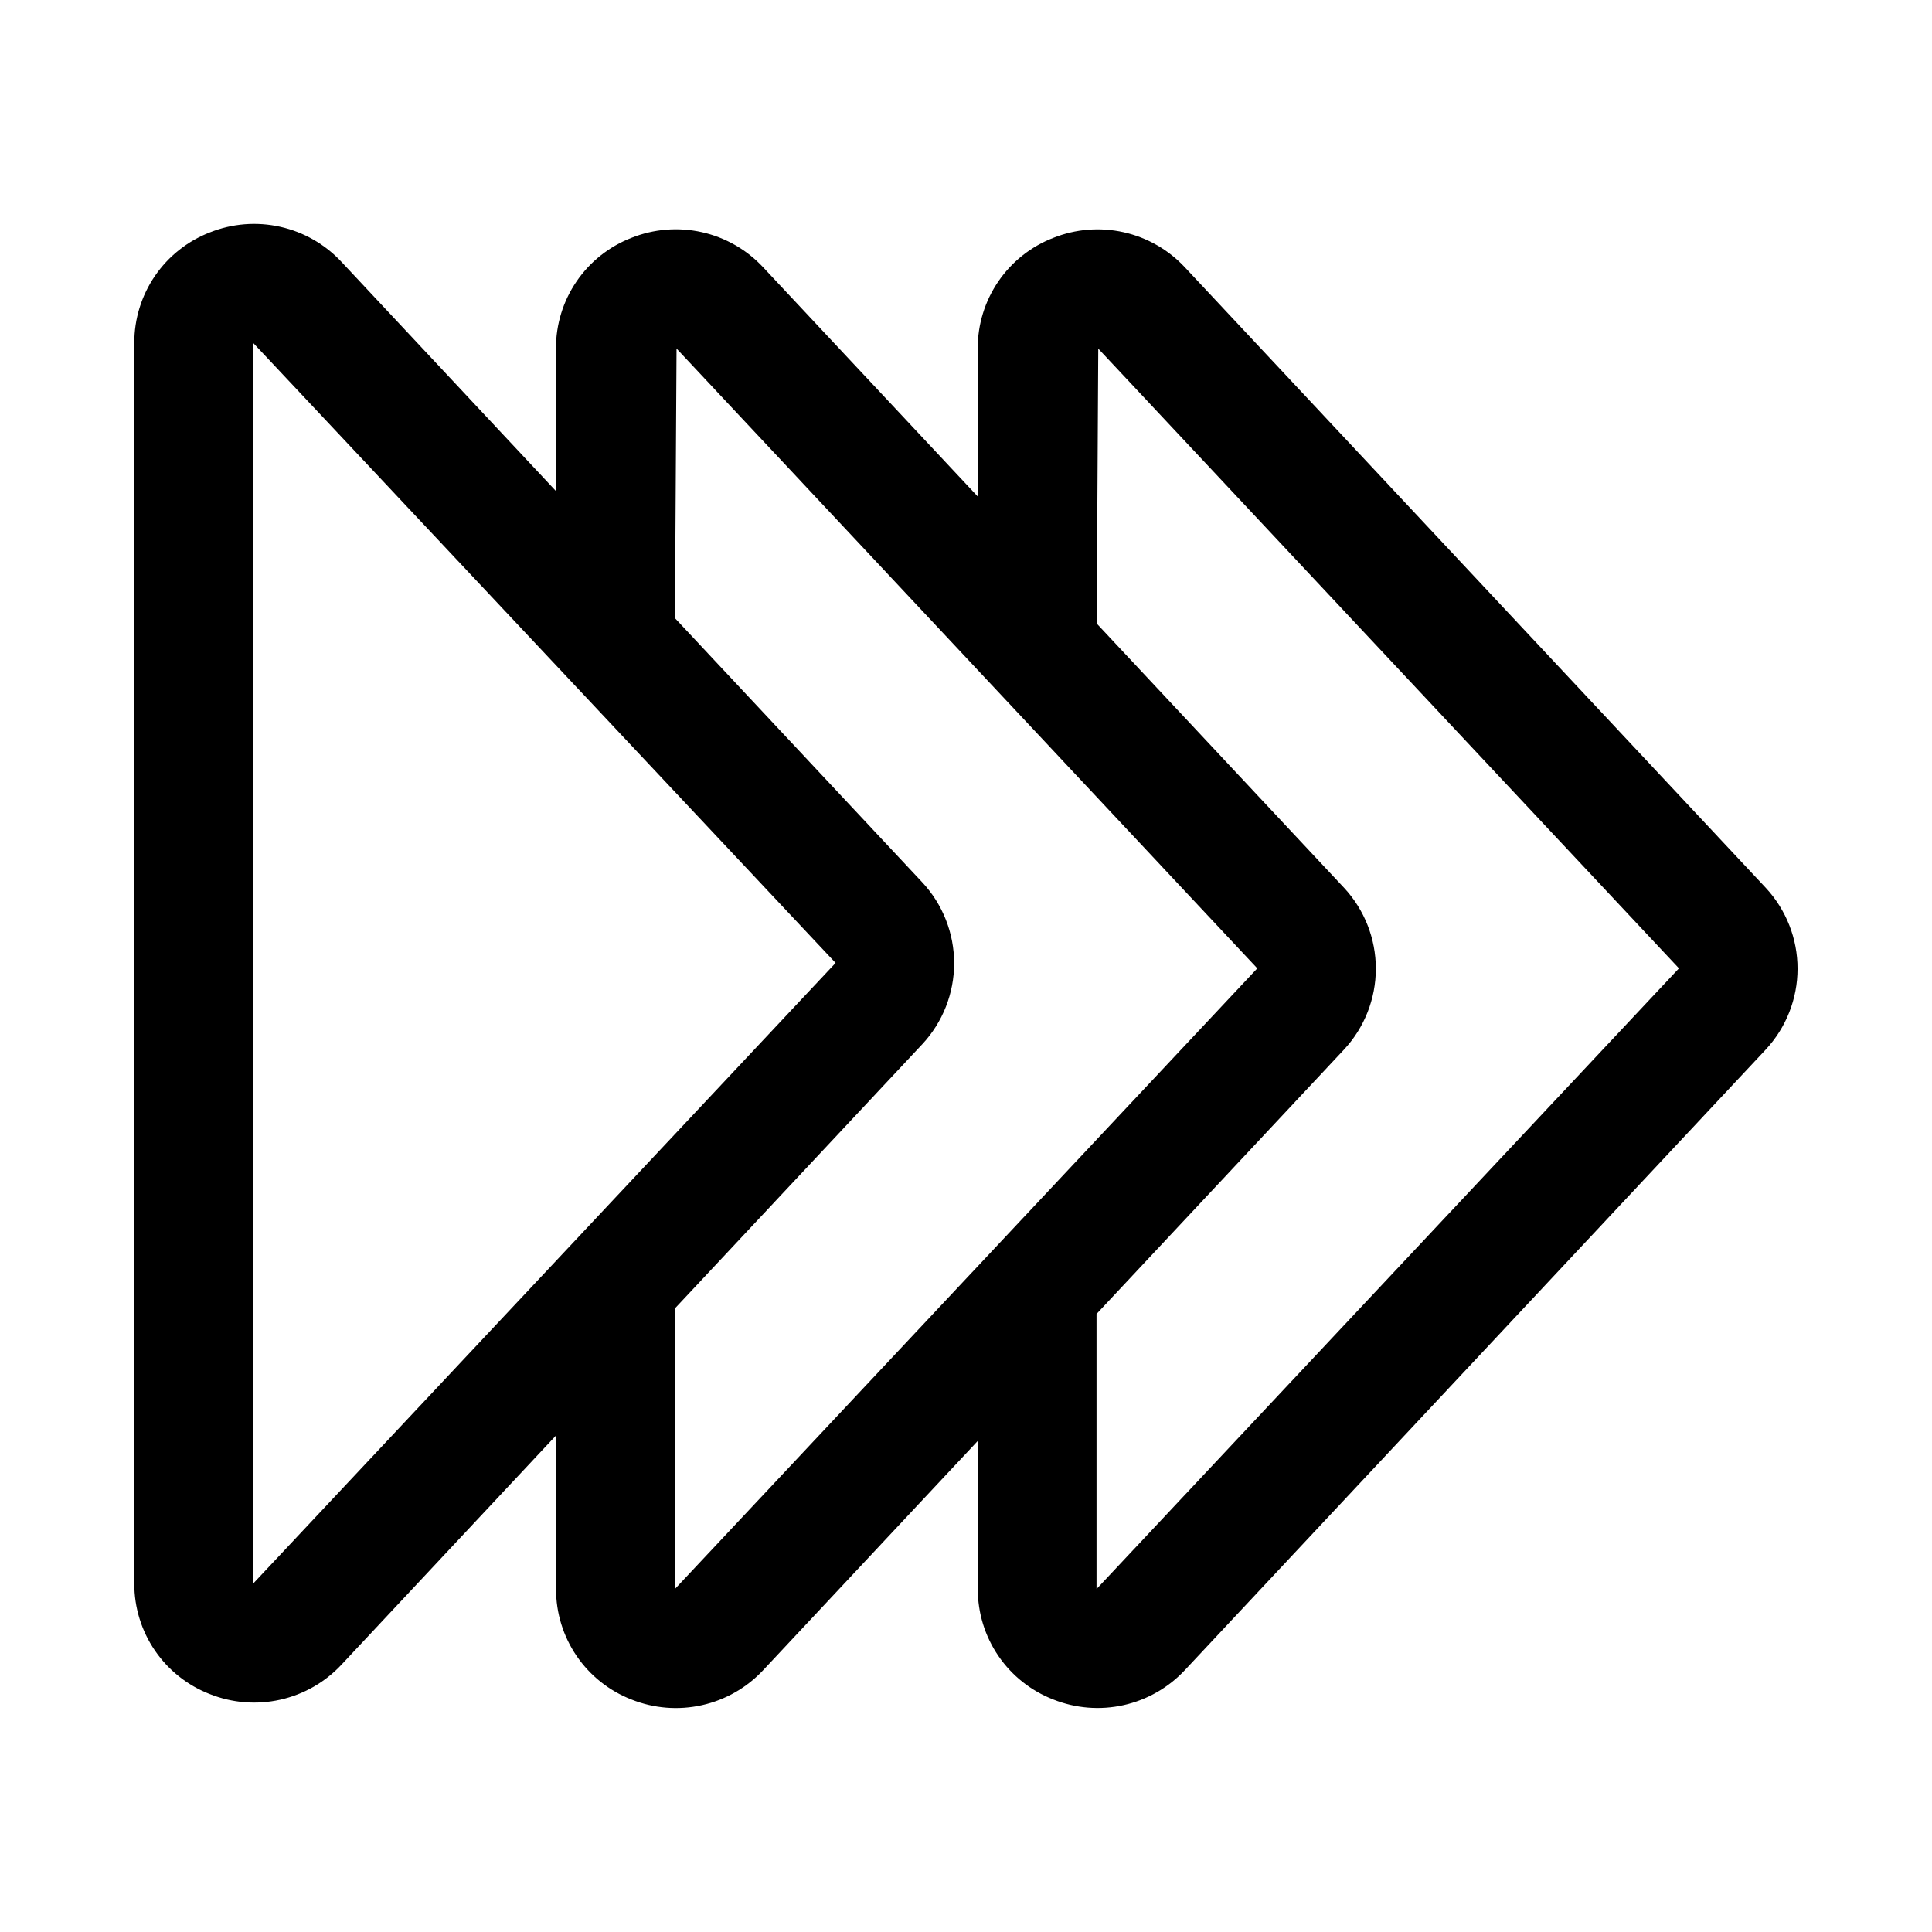 <?xml version="1.0" encoding="UTF-8"?>
<!-- Uploaded to: ICON Repo, www.svgrepo.com, Generator: ICON Repo Mixer Tools -->
<svg fill="#000000" width="800px" height="800px" version="1.1" viewBox="144 144 512 512" xmlns="http://www.w3.org/2000/svg">
 <path d="m199.58 592.94c5.934 2.371 12.445 2.894 18.684 1.5 6.238-1.395 11.91-4.644 16.266-9.32l56.824-60.707v40.711h0.004c-0.012 6.324 1.891 12.504 5.457 17.727 3.566 5.223 8.629 9.242 14.523 11.535 5.934 2.375 12.445 2.898 18.684 1.504s11.906-4.641 16.266-9.316l56.836-60.719v39.262c-0.008 6.328 1.895 12.508 5.465 17.73 3.566 5.223 8.633 9.242 14.531 11.531 5.93 2.367 12.434 2.891 18.664 1.496s11.895-4.641 16.25-9.309l153.9-164.41h-0.004c5.426-5.824 8.441-13.484 8.441-21.445 0-7.957-3.016-15.621-8.441-21.445l-153.89-164.39c-4.352-4.68-10.02-7.934-16.258-9.328-6.234-1.398-12.75-0.875-18.68 1.504-5.898 2.285-10.965 6.305-14.535 11.527-3.566 5.223-5.473 11.402-5.461 17.73v39.262l-56.836-60.711c-4.352-4.68-10.02-7.934-16.258-9.328-6.234-1.398-12.75-0.871-18.684 1.504-5.894 2.289-10.961 6.309-14.531 11.531-3.566 5.223-5.473 11.402-5.461 17.727v37.848l-56.812-60.711c-4.352-4.68-10.023-7.934-16.262-9.328-6.238-1.398-12.754-0.875-18.688 1.504-5.894 2.289-10.961 6.312-14.527 11.535-3.566 5.223-5.469 11.406-5.457 17.73v328.81c-0.012 6.328 1.895 12.508 5.465 17.73 3.566 5.223 8.633 9.242 14.531 11.531zm235.47-356.55 153.89 164.23-154.35 164.49v-72.895l65.598-70.078c5.414-5.82 8.422-13.477 8.422-21.43 0-7.949-3.008-15.605-8.422-21.426l-65.555-70.043zm-111.76-0.016 84.379 90.055 0.109 0.117 69.414 74.078-154.36 164.5v-74.348l65.59-70.062c5.418-5.82 8.434-13.48 8.434-21.434 0-7.957-3.016-15.617-8.434-21.438l-65.555-70.027zm-112.21-1.508 154.36 164.32-154.36 164.49z"/>
</svg>